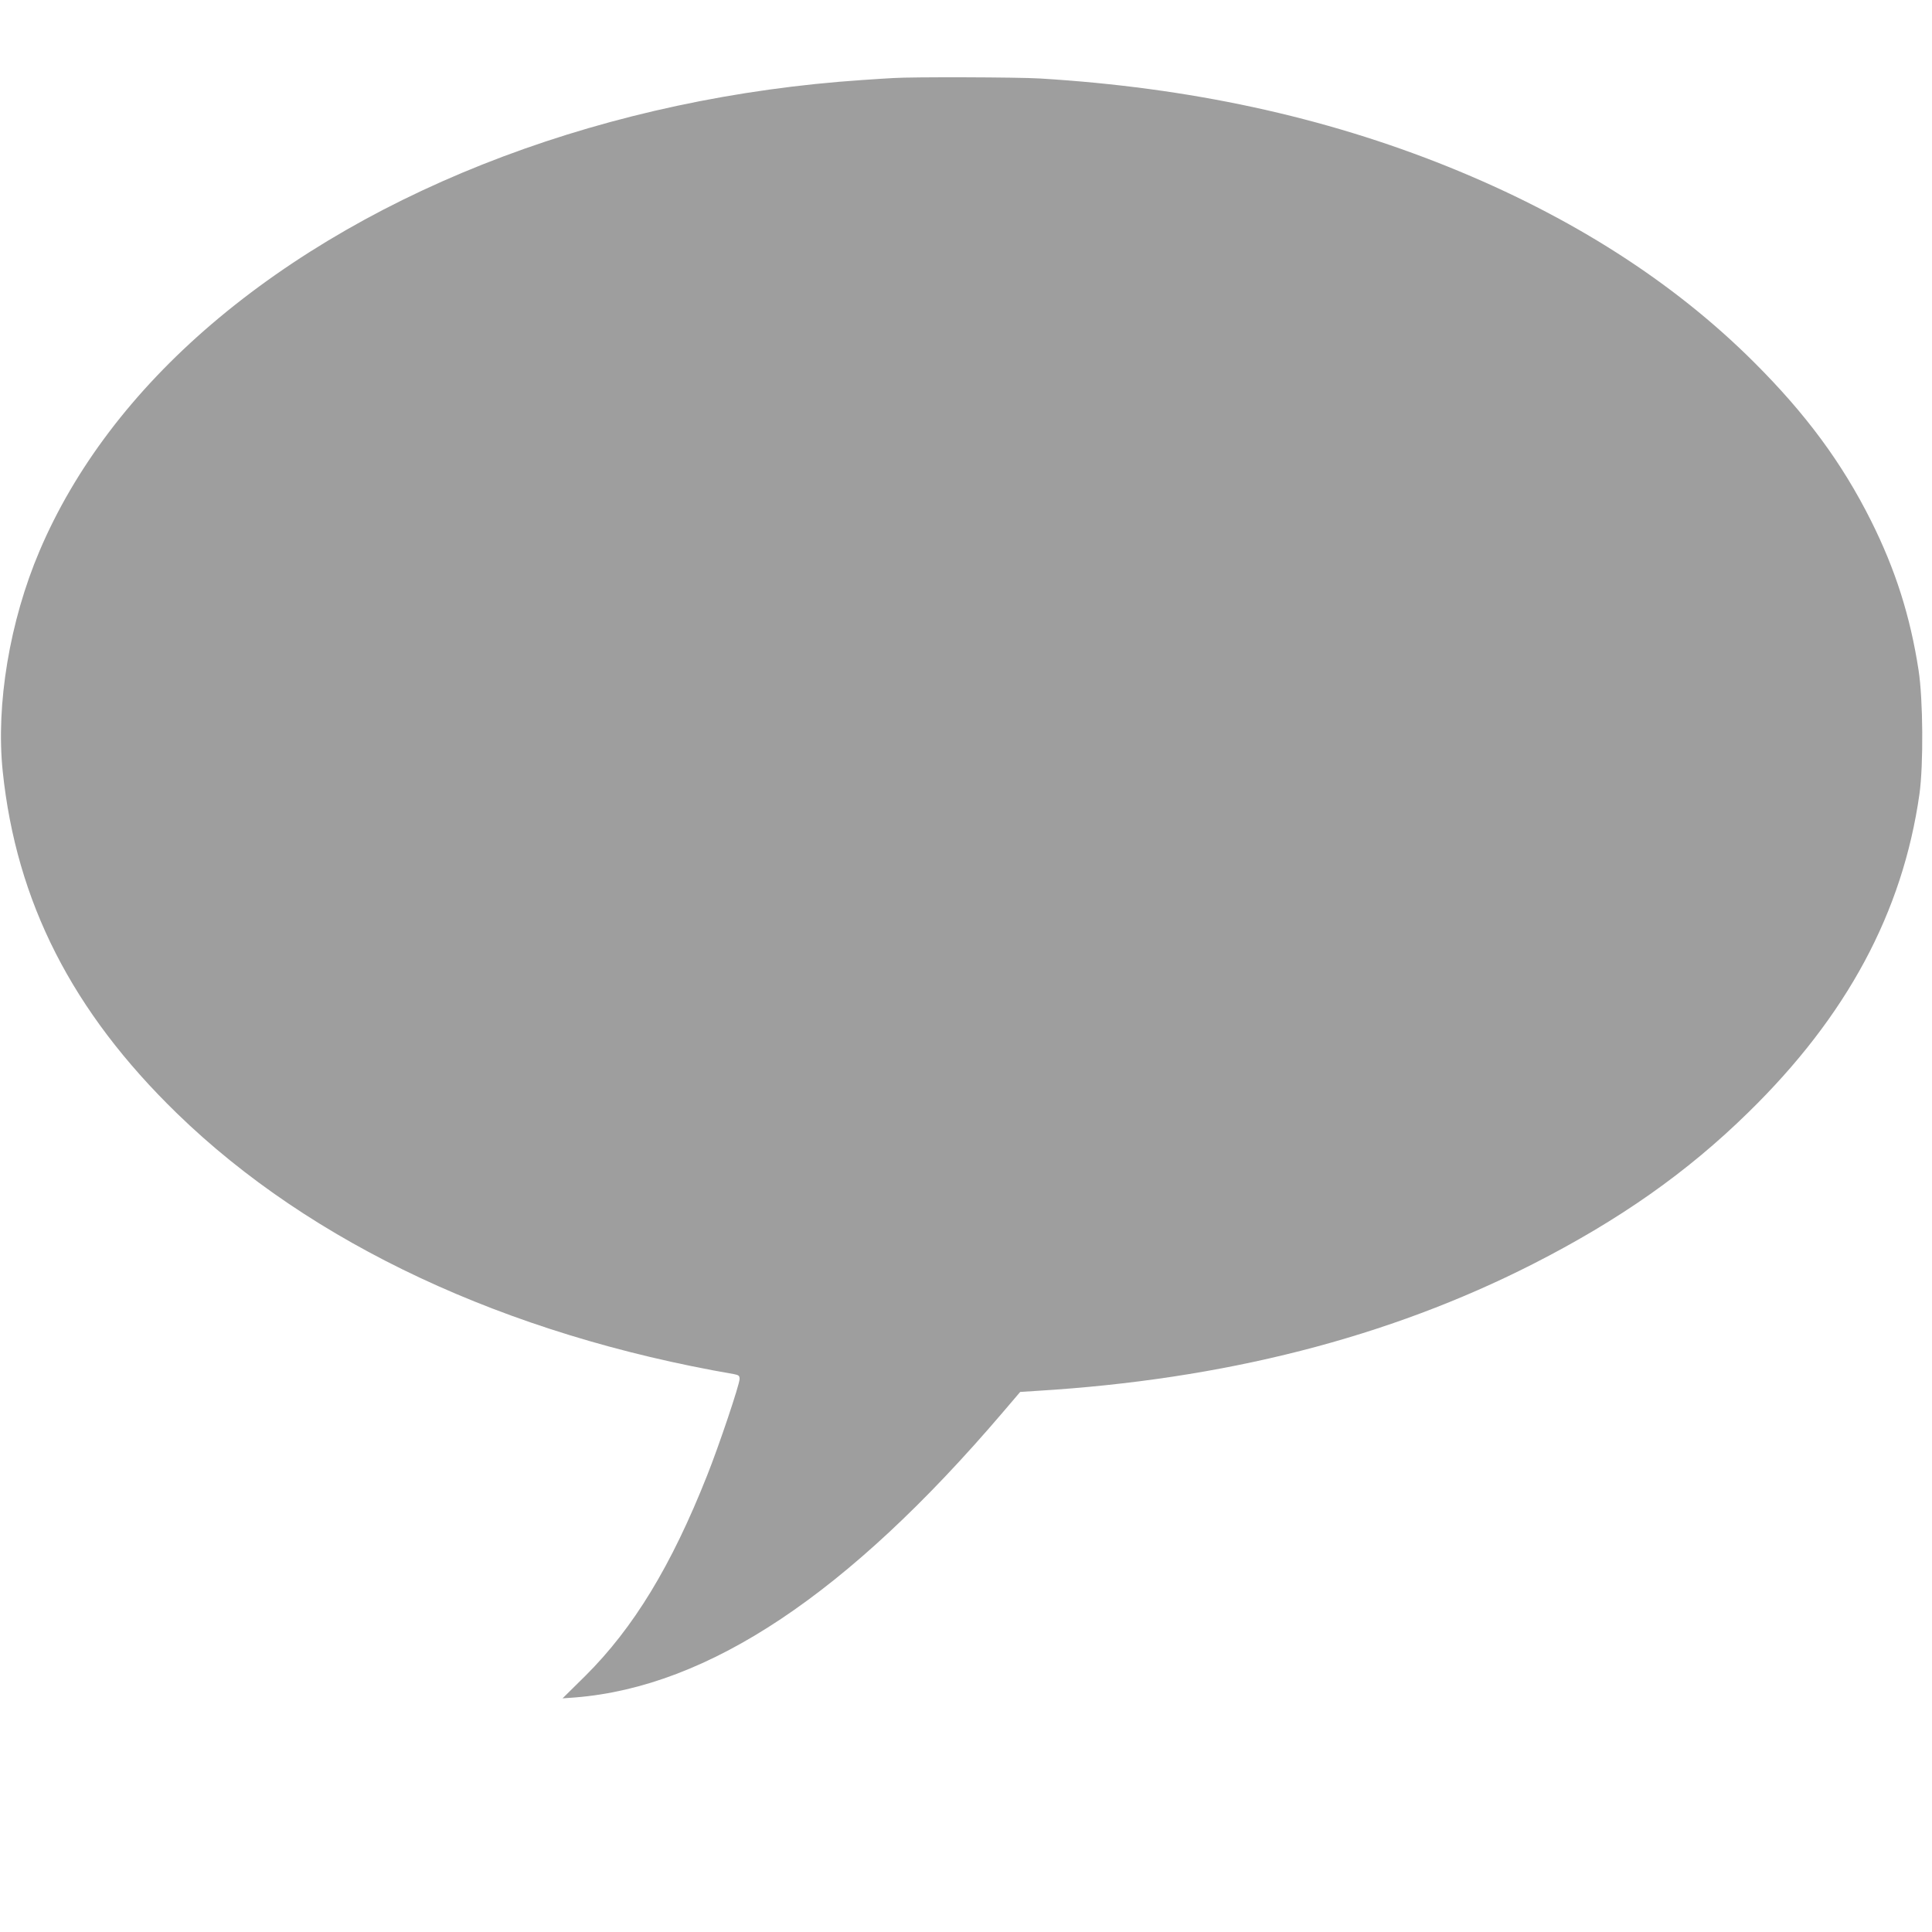 <?xml version="1.0" standalone="no"?>
<!DOCTYPE svg PUBLIC "-//W3C//DTD SVG 20010904//EN"
 "http://www.w3.org/TR/2001/REC-SVG-20010904/DTD/svg10.dtd">
<svg version="1.0" xmlns="http://www.w3.org/2000/svg"
 width="1280pt" height="1280pt" viewBox="0 0 1280 1280"
 preserveAspectRatio="xMidYMid meet">
<g transform="translate(0,1280) scale(0.1,-0.1)"
fill="#9e9e9e" stroke="none">
<path d="M5920 12283 c-25 -1 -117 -7 -205 -13 -1672 -112 -3240 -700 -4315
-1619 -518 -443 -905 -953 -1138 -1501 -198 -465 -290 -1018 -244 -1460 90
-865 460 -1592 1155 -2267 888 -863 2177 -1466 3690 -1727 31 -6 37 -11 37
-32 0 -36 -136 -441 -215 -639 -237 -599 -488 -1011 -808 -1329 l-150 -148 84
6 c884 71 1806 686 2832 1888 l116 136 108 7 c1242 75 2330 353 3288 840 573
292 1021 606 1428 1005 654 639 1023 1327 1134 2110 27 195 24 626 -6 820 -55
357 -153 666 -315 990 -192 383 -430 706 -775 1050 -535 534 -1213 967 -2026
1295 -824 332 -1714 525 -2705 585 -147 9 -854 11 -970 3z"/>
</g>
</svg>
